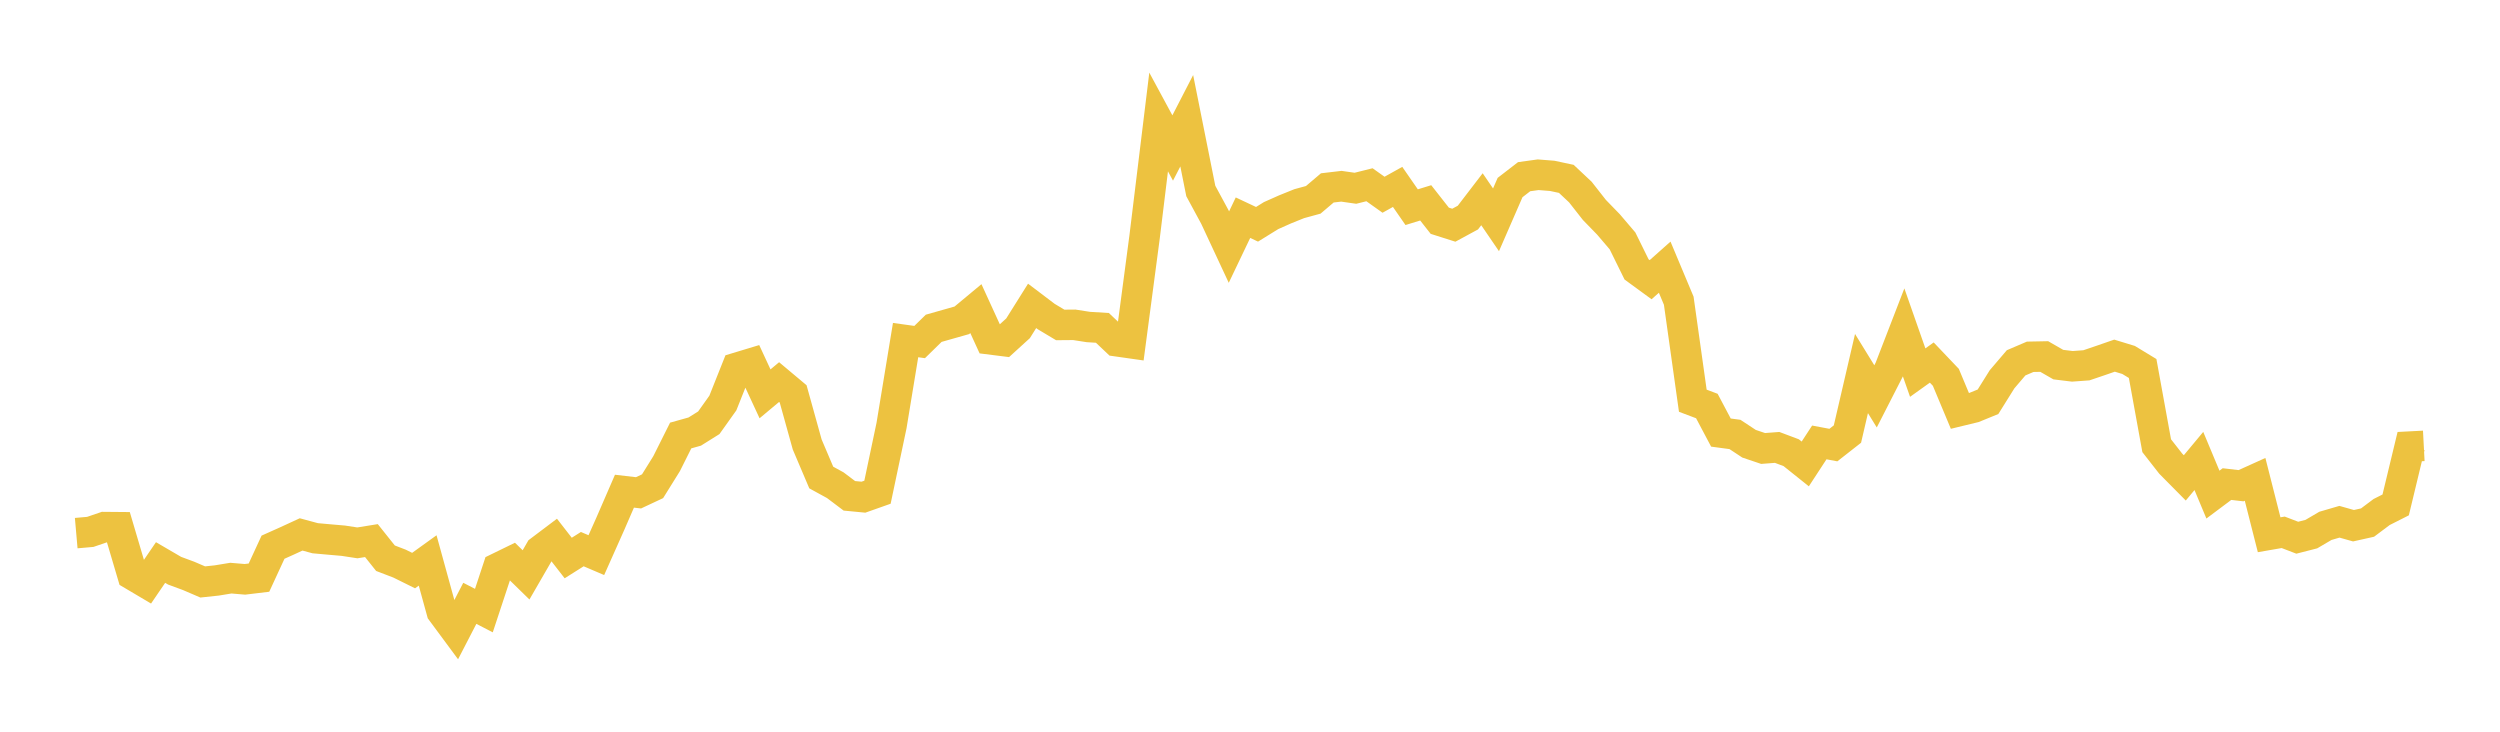 <svg width="164" height="48" xmlns="http://www.w3.org/2000/svg" xmlns:xlink="http://www.w3.org/1999/xlink"><path fill="none" stroke="rgb(237,194,64)" stroke-width="2" d="M5,34.973L5.922,34.892L6.844,34.577L7.766,34.585L8.689,37.708L9.611,38.254L10.533,36.901L11.455,37.439L12.377,37.78L13.299,38.176L14.222,38.078L15.144,37.926L16.066,38.004L16.988,37.893L17.91,35.896L18.832,35.483L19.754,35.058L20.677,35.308L21.599,35.391L22.521,35.471L23.443,35.612L24.365,35.463L25.287,36.619L26.21,36.973L27.132,37.43L28.054,36.766L28.976,40.116L29.898,41.362L30.82,39.578L31.743,40.055L32.665,37.261L33.587,36.811L34.509,37.712L35.431,36.115L36.353,35.42L37.275,36.606L38.198,36.023L39.12,36.417L40.042,34.348L40.964,32.222L41.886,32.329L42.808,31.897L43.731,30.413L44.653,28.569L45.575,28.311L46.497,27.734L47.419,26.439L48.341,24.124L49.263,23.845L50.186,25.836L51.108,25.065L52.03,25.838L52.952,29.157L53.874,31.325L54.796,31.83L55.719,32.526L56.641,32.615L57.563,32.289L58.485,27.912L59.407,22.309L60.329,22.438L61.251,21.536L62.174,21.274L63.096,21.013L64.018,20.246L64.94,22.26L65.862,22.376L66.784,21.537L67.707,20.066L68.629,20.764L69.551,21.316L70.473,21.308L71.395,21.452L72.317,21.508L73.24,22.383L74.162,22.514L75.084,15.551L76.006,8.002L76.928,9.709L77.85,7.921L78.772,12.528L79.695,14.234L80.617,16.21L81.539,14.28L82.461,14.714L83.383,14.143L84.305,13.733L85.228,13.361L86.15,13.109L87.072,12.326L87.994,12.218L88.916,12.35L89.838,12.119L90.76,12.775L91.683,12.261L92.605,13.591L93.527,13.307L94.449,14.481L95.371,14.774L96.293,14.274L97.216,13.07L98.138,14.42L99.06,12.303L99.982,11.591L100.904,11.463L101.826,11.536L102.749,11.733L103.671,12.598L104.593,13.773L105.515,14.722L106.437,15.803L107.359,17.674L108.281,18.348L109.204,17.527L110.126,19.727L111.048,26.287L111.97,26.635L112.892,28.376L113.814,28.5L114.737,29.109L115.659,29.42L116.581,29.35L117.503,29.697L118.425,30.434L119.347,29.023L120.269,29.197L121.192,28.474L122.114,24.504L123.036,26.002L123.958,24.198L124.88,21.812L125.802,24.443L126.725,23.783L127.647,24.752L128.569,26.956L129.491,26.732L130.413,26.356L131.335,24.881L132.257,23.801L133.18,23.406L134.102,23.388L135.024,23.918L135.946,24.031L136.868,23.964L137.79,23.651L138.713,23.331L139.635,23.613L140.557,24.173L141.479,29.238L142.401,30.418L143.323,31.349L144.246,30.24L145.168,32.446L146.09,31.756L147.012,31.863L147.934,31.446L148.856,35.08L149.778,34.92L150.701,35.274L151.623,35.038L152.545,34.497L153.467,34.227L154.389,34.487L155.311,34.281L156.234,33.589L157.156,33.123L158.078,29.297L159,29.249"></path></svg>